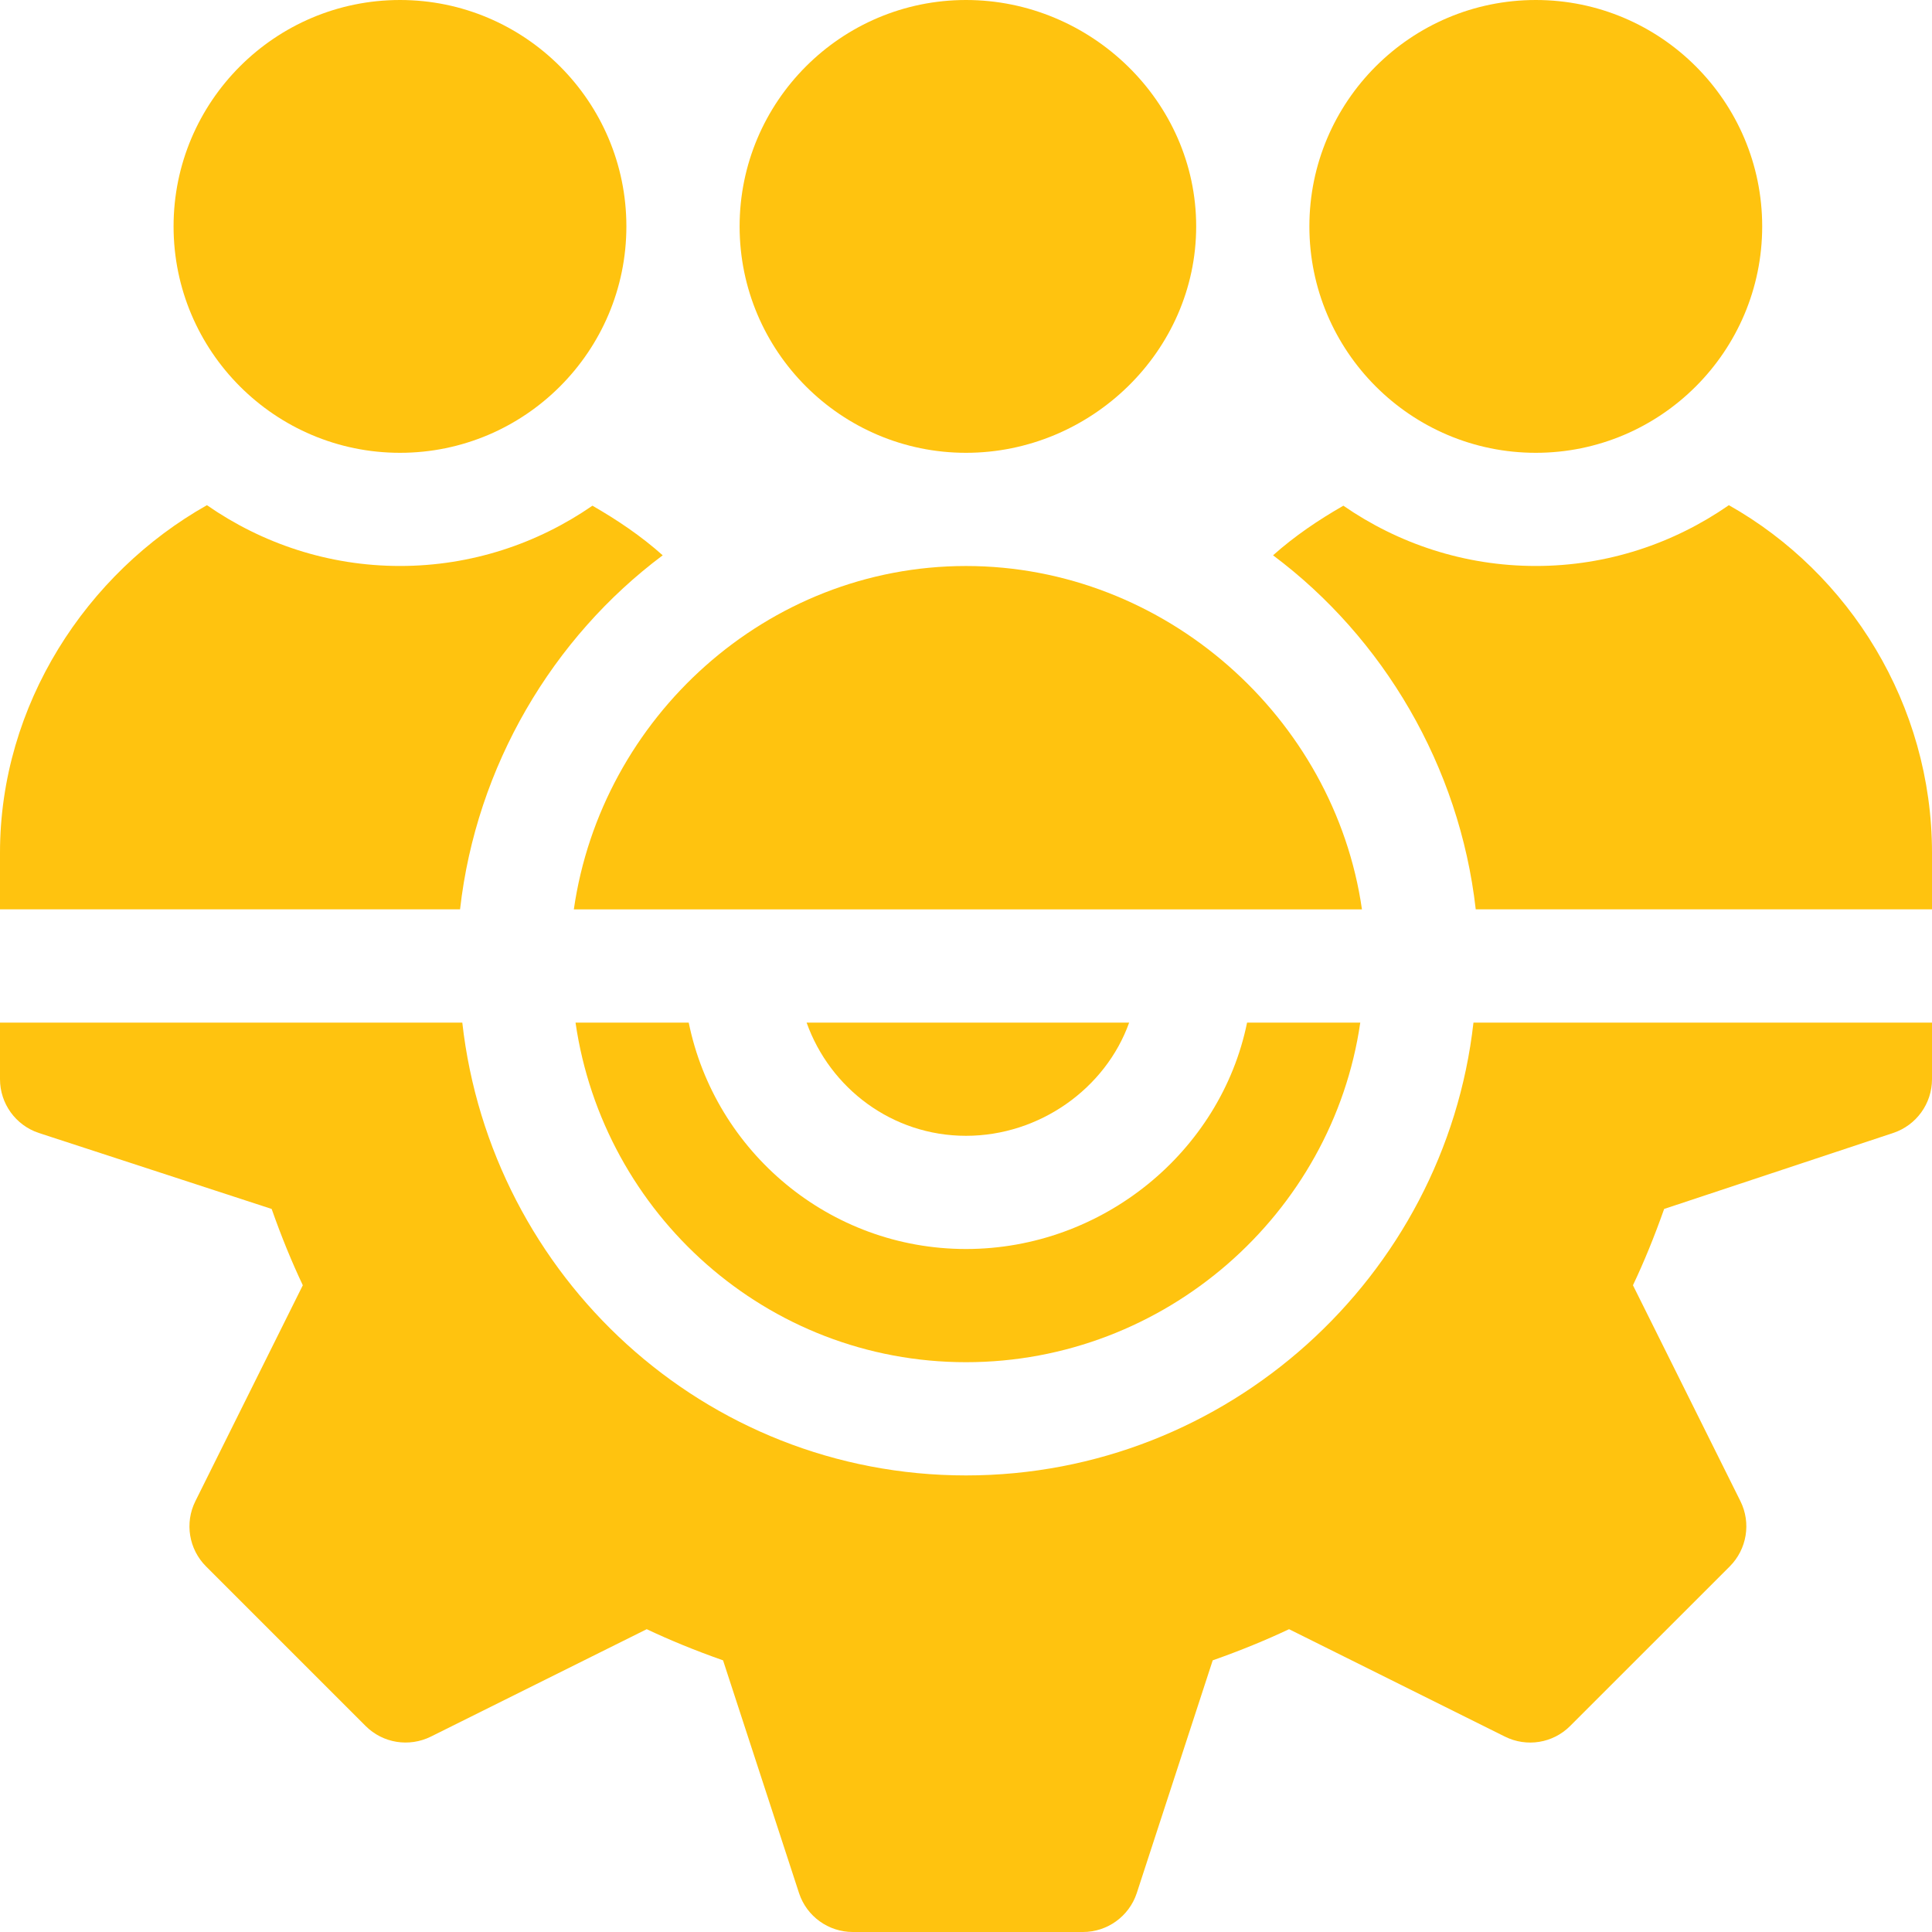 <svg width="56" height="56" viewBox="0 0 56 56" fill="none" xmlns="http://www.w3.org/2000/svg">
<g clip-path="url(#clip0_17529_7823)">
<path d="M36.147 29.641C35.384 33.38 31.961 36.203 28 36.203C24.039 36.203 20.725 33.38 19.963 29.641H16.682C17.486 35.191 22.23 39.484 28 39.484C33.77 39.484 38.623 35.191 39.428 29.641H36.147Z" fill="#FFC30F"/>
<path d="M42.709 29.641C41.881 37.003 35.581 42.766 28 42.766C20.419 42.766 14.229 37.003 13.4 29.641H0V31.281C0 31.988 0.453 32.616 1.123 32.839L7.874 35.042C8.157 35.846 8.457 36.578 8.777 37.254L5.663 43.512C5.349 44.143 5.473 44.904 5.972 45.403L10.597 50.028C11.099 50.53 11.858 50.648 12.488 50.337L18.746 47.223C19.422 47.543 20.154 47.843 20.958 48.126L23.162 54.877C23.384 55.547 24.012 56 24.719 56H31.391C32.097 56 32.725 55.547 32.948 54.877L35.151 48.126C35.955 47.843 36.687 47.543 37.364 47.223L43.622 50.337C44.251 50.65 45.012 50.53 45.512 50.028L50.138 45.403C50.636 44.904 50.761 44.143 50.447 43.512L47.332 37.254C47.653 36.578 47.952 35.846 48.236 35.042L54.877 32.839C55.547 32.616 56 31.988 56 31.281V29.641H42.709Z" fill="#FFC30F"/>
<path d="M23.38 29.641C24.059 31.546 25.863 32.922 28 32.922C30.136 32.922 32.049 31.546 32.729 29.641H23.38Z" fill="#FFC30F"/>
<path d="M28 0C24.381 0 21.438 2.943 21.438 6.562C21.438 10.182 24.381 13.125 28 13.125C31.619 13.125 34.672 10.182 34.672 6.562C34.672 2.943 31.619 0 28 0Z" fill="#FFC30F"/>
<path d="M44.516 0C40.896 0 37.953 2.943 37.953 6.562C37.953 10.182 40.896 13.125 44.516 13.125C48.135 13.125 51.078 10.182 51.078 6.562C51.078 2.943 48.135 0 44.516 0Z" fill="#FFC30F"/>
<path d="M11.594 0C7.974 0 5.031 2.943 5.031 6.562C5.031 10.182 7.974 13.125 11.594 13.125C15.213 13.125 18.156 10.182 18.156 6.562C18.156 2.943 15.213 0 11.594 0Z" fill="#FFC30F"/>
<path d="M50.112 14.643C48.52 15.748 46.596 16.405 44.516 16.405C42.444 16.405 40.525 15.755 38.938 14.658C38.218 15.071 37.527 15.536 36.9 16.096C40.091 18.481 42.306 22.206 42.775 26.358H56V24.718C56 20.428 53.607 16.614 50.112 14.643Z" fill="#FFC30F"/>
<path d="M28 16.406C22.224 16.406 17.431 20.802 16.633 26.359H39.477C38.679 20.802 33.776 16.406 28 16.406Z" fill="#FFC30F"/>
<path d="M17.172 14.658C15.584 15.755 13.665 16.405 11.594 16.405C9.513 16.405 7.589 15.748 5.998 14.643C2.503 16.614 0 20.428 0 24.718V26.358H13.335C13.803 22.206 16.018 18.481 19.209 16.096C18.583 15.536 17.891 15.071 17.172 14.658Z" fill="#FFC30F"/>
</g>
<defs>
<clipPath id="clip0_17529_7823">
<rect width="56" height="56" fill="white"/>
</clipPath>
</defs>
</svg>
